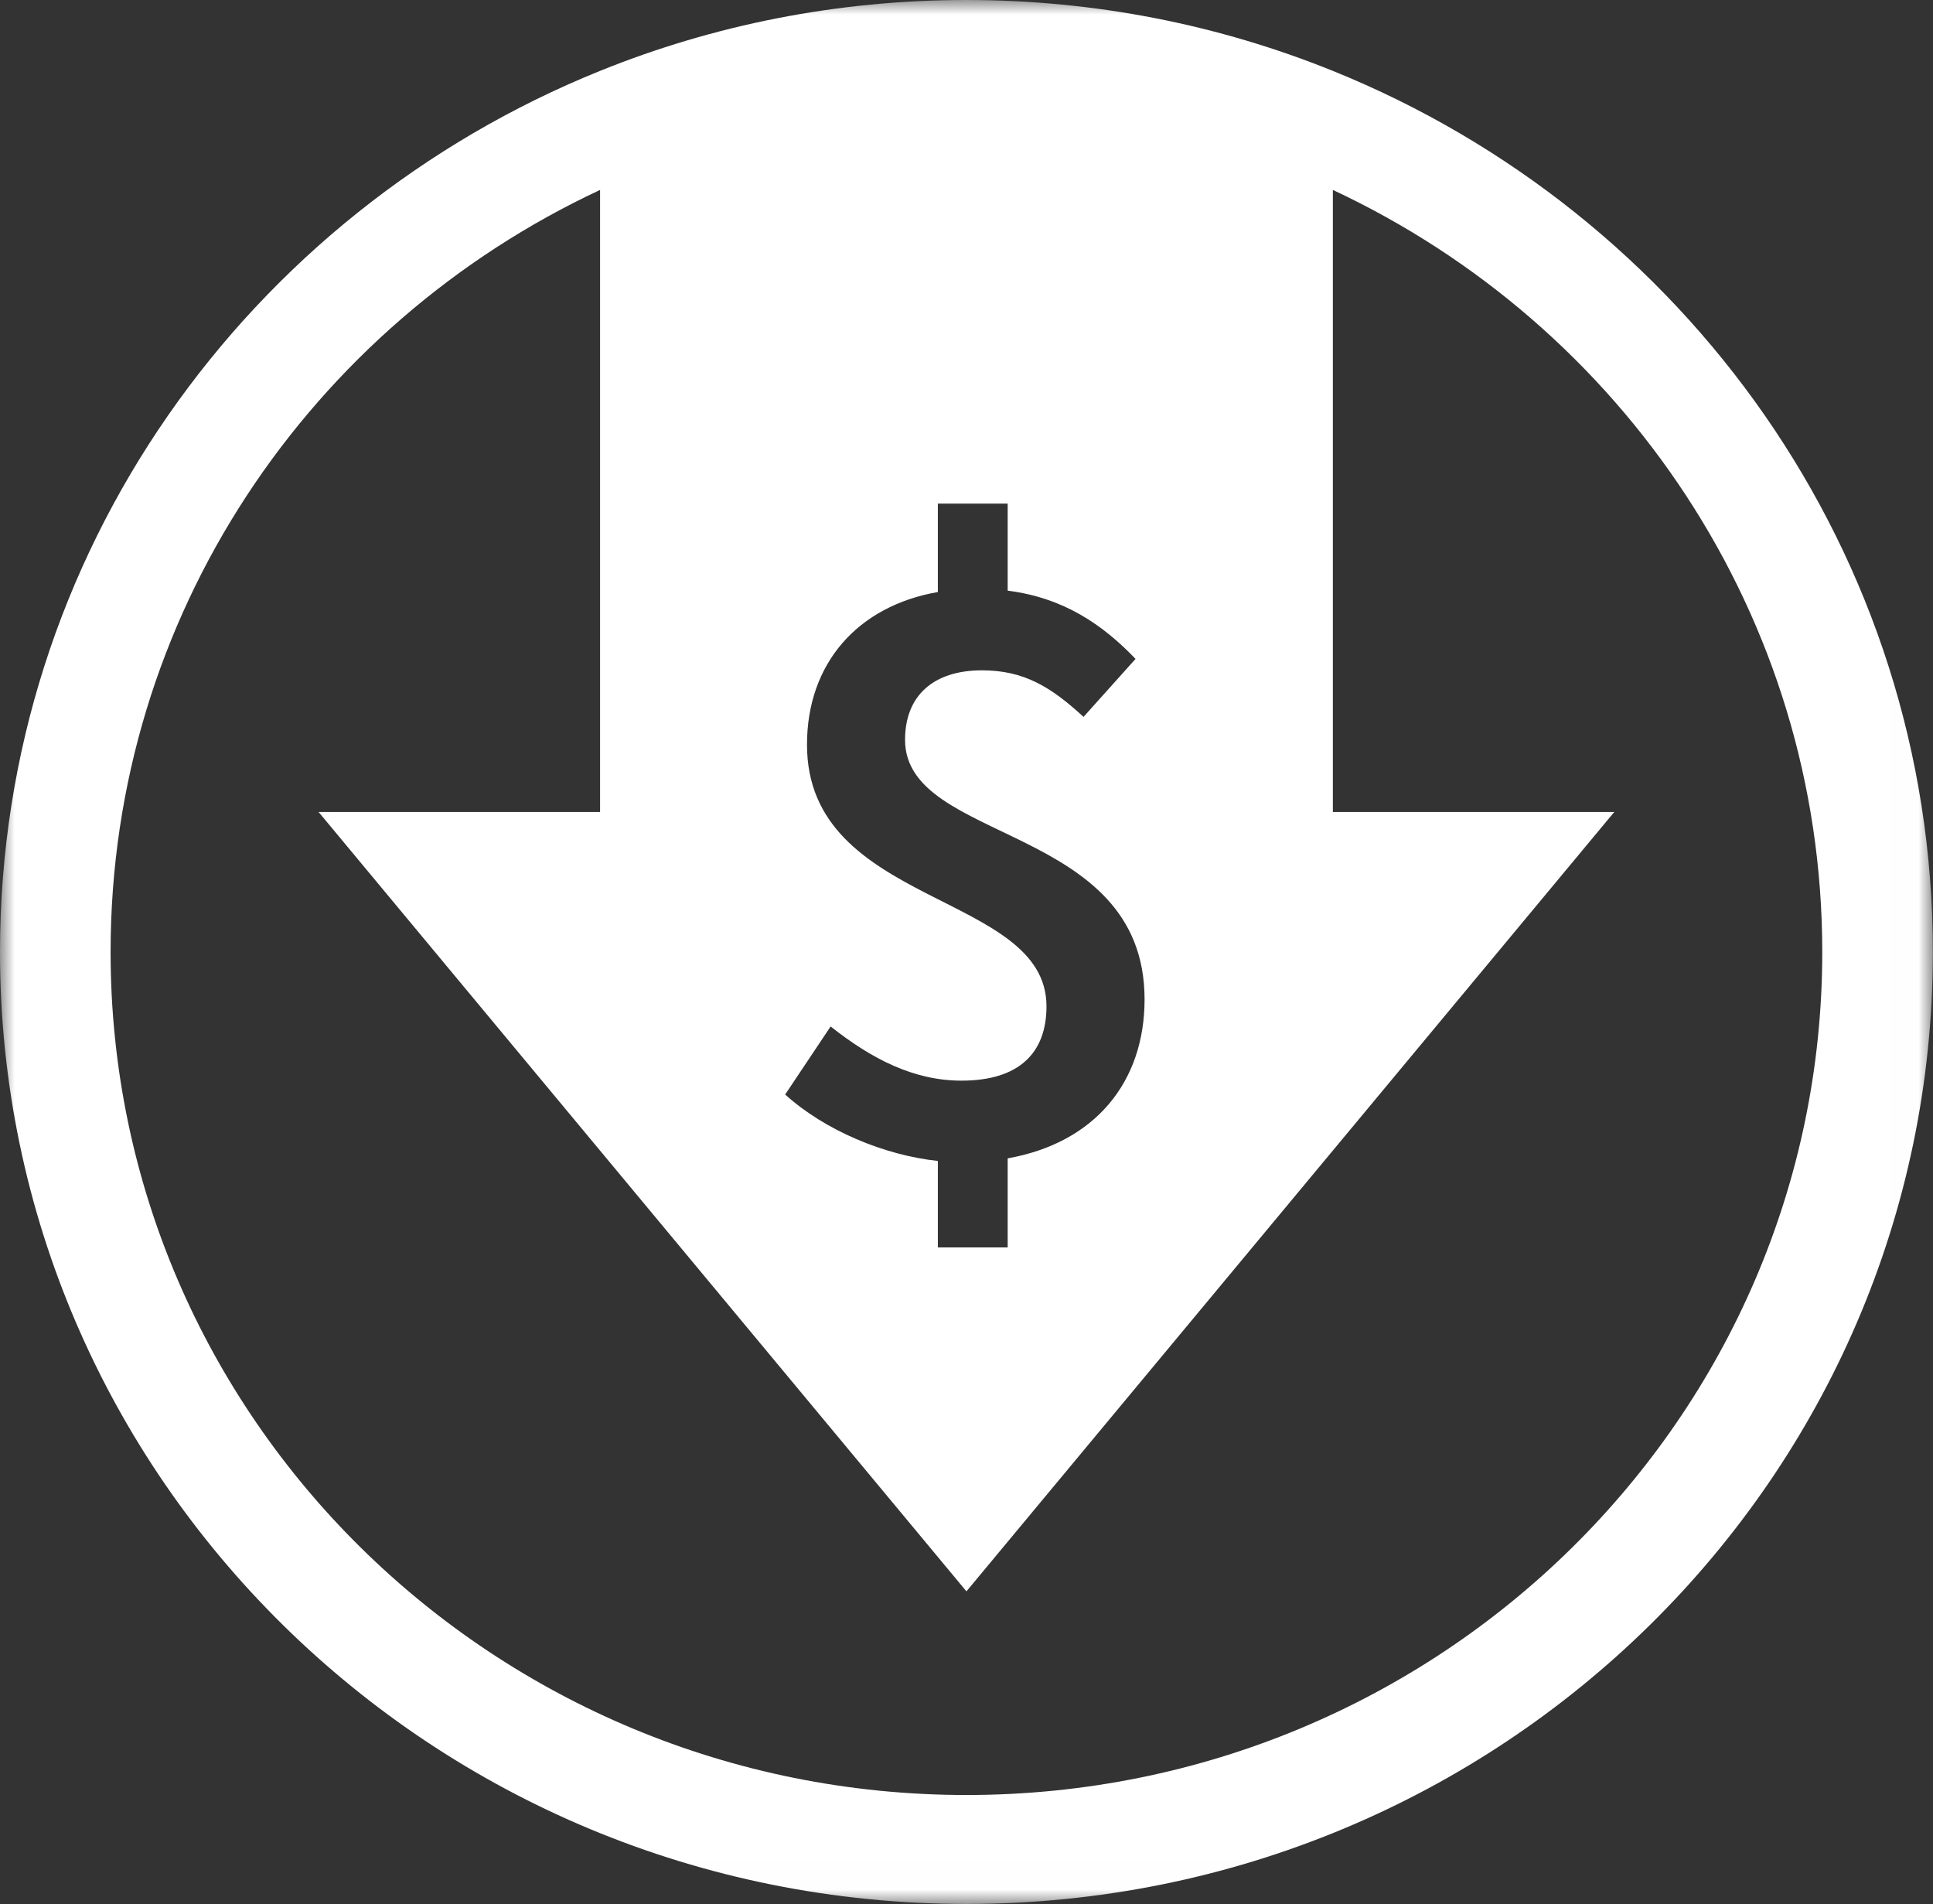 <?xml version="1.0" encoding="UTF-8"?> <svg xmlns="http://www.w3.org/2000/svg" xmlns:xlink="http://www.w3.org/1999/xlink" width="66px" height="65px" viewBox="0 0 66 65" version="1.1"><rect x="0" y="0" width="66" height="65" fill="#333333" stroke="none"/><!-- Generator: Sketch 63.1 (92452) - https://sketch.com --><title>discounts icon white</title><desc>Created with Sketch.</desc><defs><polygon id="path-1" points="0 0 65.994 0 65.994 64.994 0 64.994"></polygon></defs><g id="Page-1" stroke="none" stroke-width="1" fill="none" fill-rule="evenodd"><g id="membership" transform="translate(-511, -687)"><g id="discounts-icon-white" transform="translate(511, 687)"><mask id="mask-2" fill="white"><use xlink:href="#path-1"></use></mask><g id="Clip-2"></g><path d="M32.997,61.276 C16.859,61.276 3.776,48.392 3.776,32.498 C3.776,21.012 10.609,11.1 20.489,6.483 L20.489,27.719 L10.878,27.719 L32.998,54.324 L55.117,27.719 L45.509,27.719 L45.509,6.484 C55.387,11.101 62.219,21.013 62.219,32.498 C62.219,48.392 49.136,61.276 32.997,61.276 M27.554,25.422 C27.554,22.641 29.289,20.688 32.022,20.21 L32.022,17.191 L34.406,17.191 L34.406,20.163 C36.314,20.406 37.646,21.318 38.772,22.493 L36.996,24.472 C35.887,23.453 34.966,22.883 33.527,22.883 C31.883,22.883 30.902,23.738 30.902,25.256 C30.902,28.813 39.08,28.102 39.08,34.115 C39.08,36.936 37.391,39.012 34.406,39.543 L34.406,42.584 L32.022,42.584 L32.022,39.632 C30.188,39.434 28.17,38.593 26.808,37.364 L28.361,35.04 C29.77,36.155 31.203,36.89 32.829,36.89 C34.792,36.89 35.731,35.947 35.731,34.353 C35.731,30.439 27.554,30.978 27.554,25.422 M45.509,2.42 C41.651,0.861 37.426,0 32.997,0 C28.569,0 24.346,0.861 20.489,2.419 C8.468,7.273 0,18.91 0,32.498 C0,50.445 14.774,64.995 32.997,64.995 C51.221,64.995 65.995,50.445 65.995,32.498 C65.995,18.911 57.528,7.275 45.509,2.42" id="Fill-1" fill="#FFFFFF" mask="url(#mask-2)"></path></g></g></g></svg> 